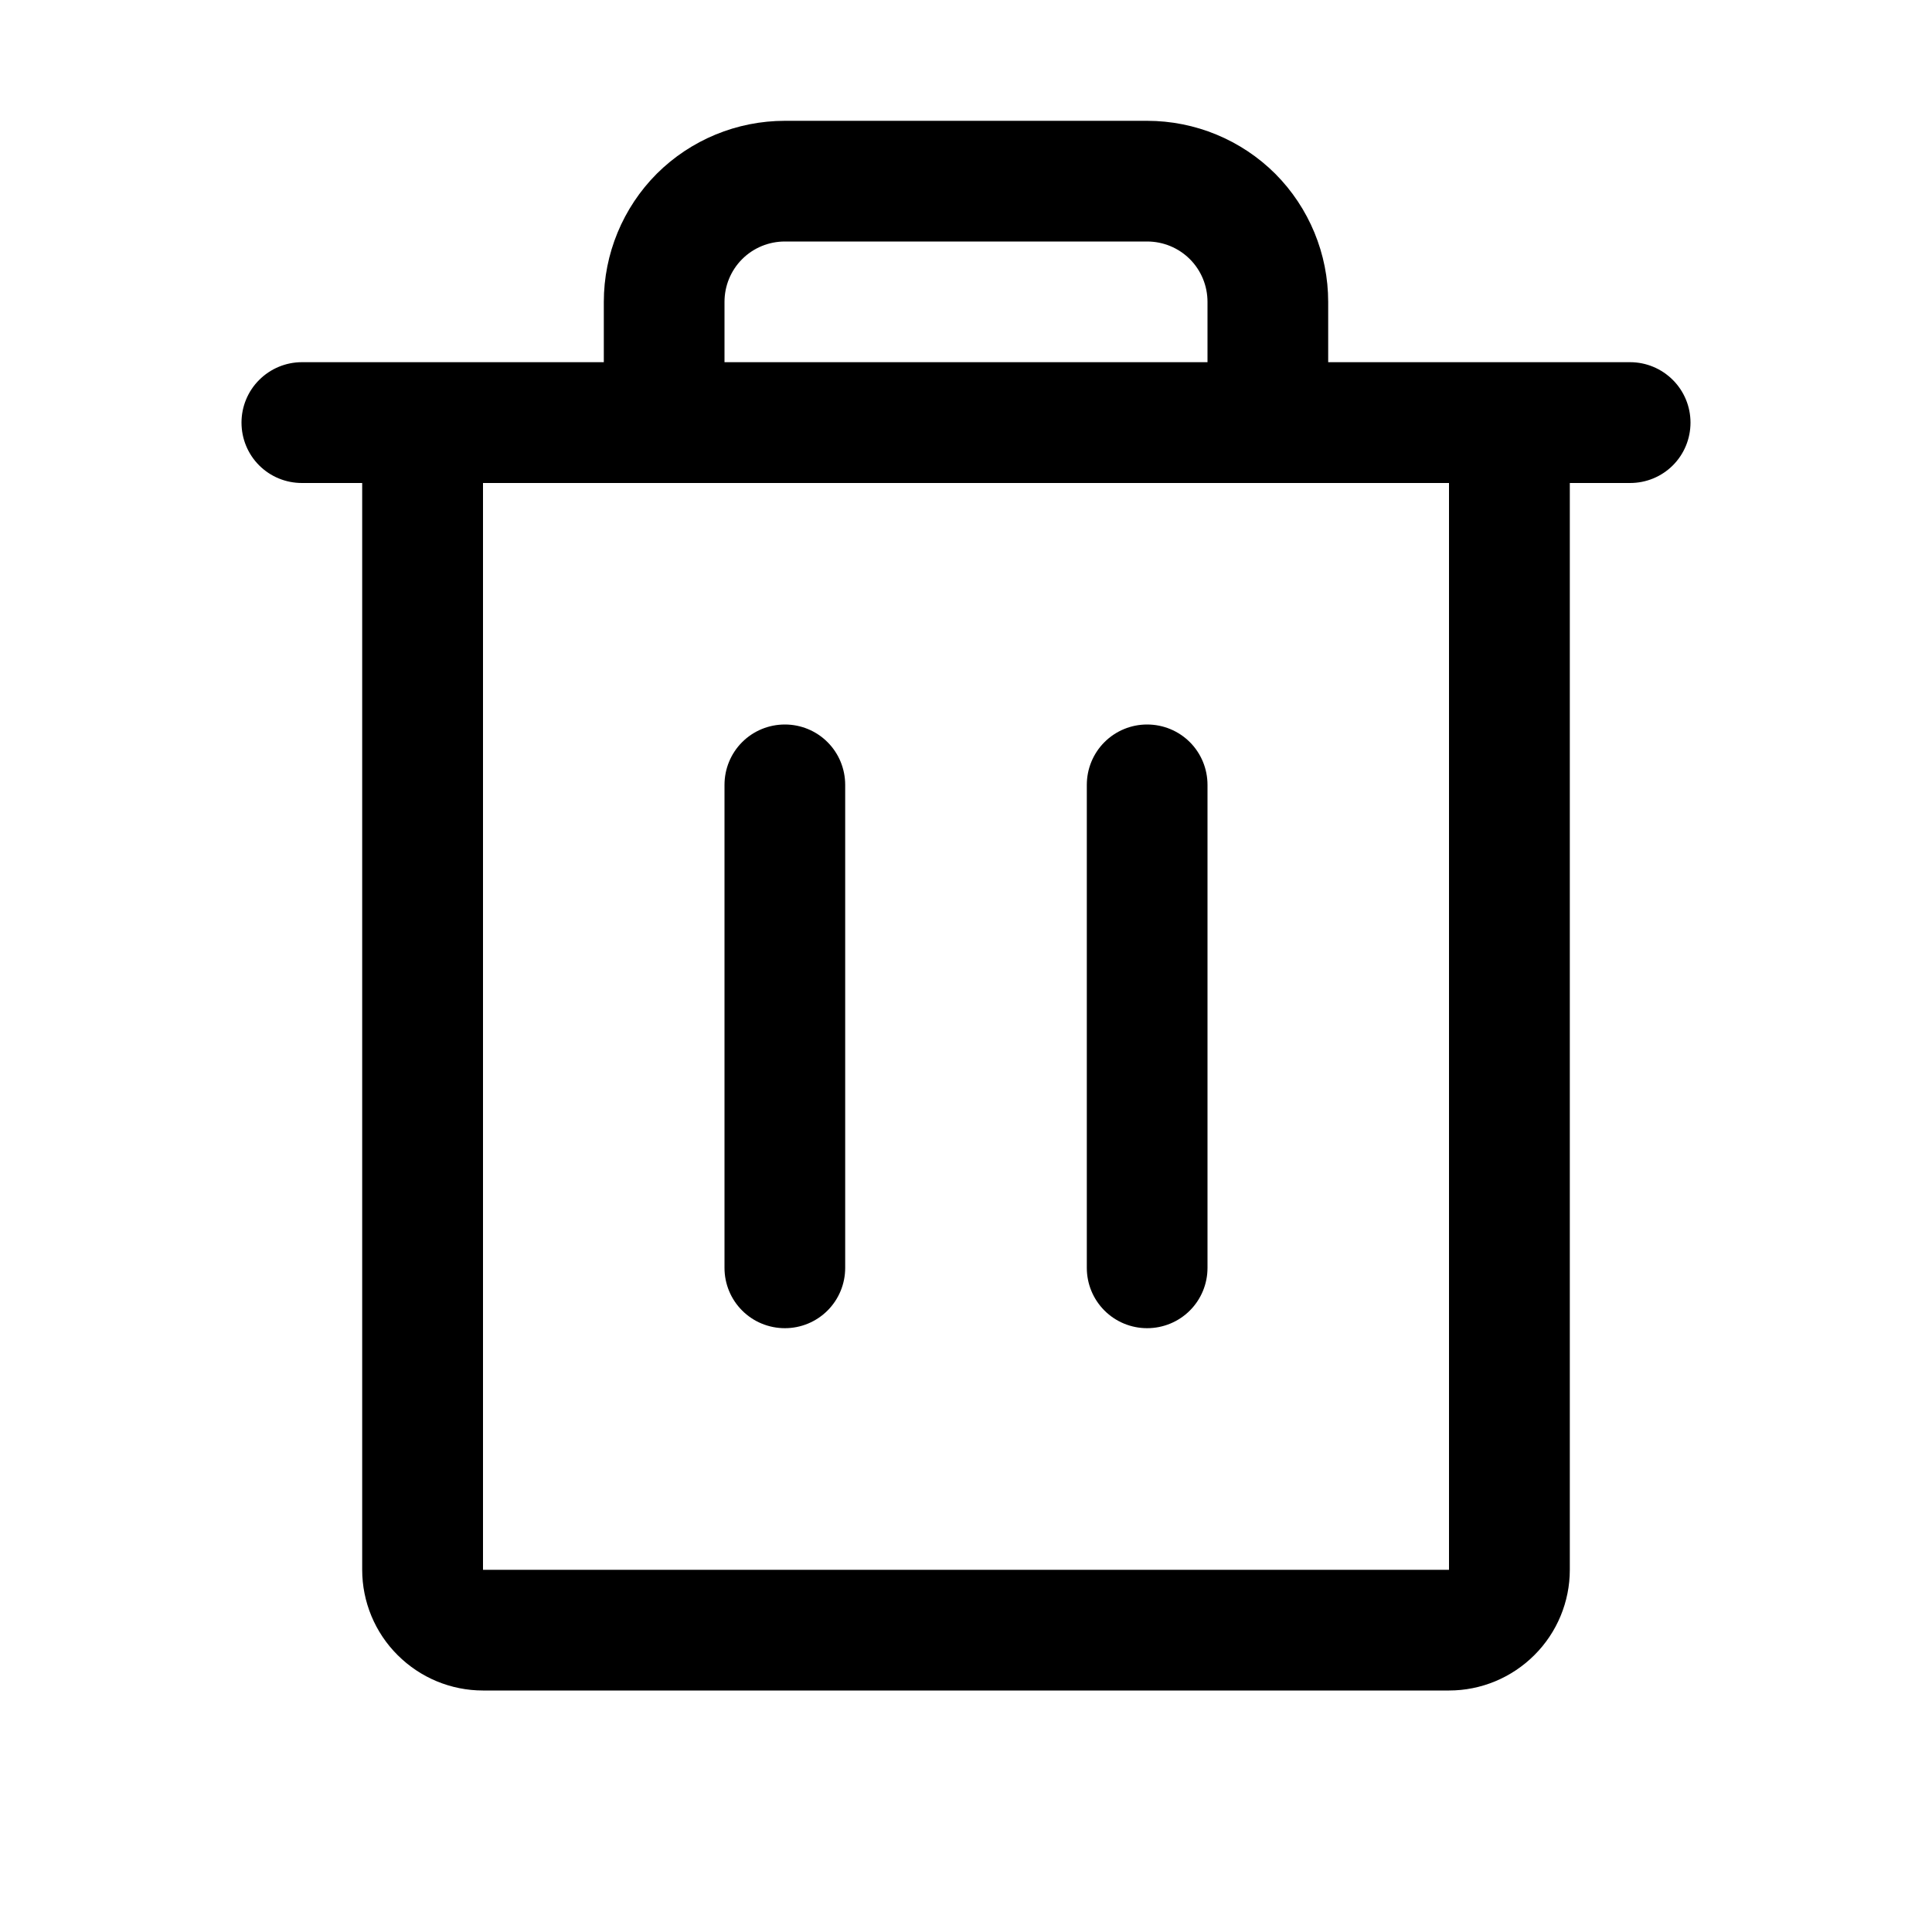 <svg width="15" height="15" viewBox="0 0 15 15" fill="none" xmlns="http://www.w3.org/2000/svg">
<path d="M12.656 2.812H10.312V2.344C10.312 1.971 10.164 1.613 9.901 1.349C9.637 1.086 9.279 0.938 8.906 0.938H6.094C5.721 0.938 5.363 1.086 5.099 1.349C4.836 1.613 4.688 1.971 4.688 2.344V2.812H2.344C2.219 2.812 2.1 2.862 2.012 2.95C1.924 3.038 1.875 3.157 1.875 3.281C1.875 3.406 1.924 3.525 2.012 3.613C2.1 3.701 2.219 3.75 2.344 3.75H2.812V12.188C2.812 12.436 2.911 12.675 3.087 12.85C3.263 13.026 3.501 13.125 3.75 13.125H11.25C11.499 13.125 11.737 13.026 11.913 12.85C12.089 12.675 12.188 12.436 12.188 12.188V3.75H12.656C12.781 3.75 12.9 3.701 12.988 3.613C13.076 3.525 13.125 3.406 13.125 3.281C13.125 3.157 13.076 3.038 12.988 2.95C12.9 2.862 12.781 2.812 12.656 2.812ZM5.625 2.344C5.625 2.219 5.674 2.1 5.762 2.012C5.85 1.924 5.969 1.875 6.094 1.875H8.906C9.031 1.875 9.15 1.924 9.238 2.012C9.326 2.1 9.375 2.219 9.375 2.344V2.812H5.625V2.344ZM11.25 12.188H3.75V3.75H11.25V12.188ZM6.562 6.094V9.844C6.562 9.968 6.513 10.087 6.425 10.175C6.337 10.263 6.218 10.312 6.094 10.312C5.969 10.312 5.85 10.263 5.762 10.175C5.674 10.087 5.625 9.968 5.625 9.844V6.094C5.625 5.969 5.674 5.85 5.762 5.762C5.85 5.674 5.969 5.625 6.094 5.625C6.218 5.625 6.337 5.674 6.425 5.762C6.513 5.85 6.562 5.969 6.562 6.094ZM9.375 6.094V9.844C9.375 9.968 9.326 10.087 9.238 10.175C9.15 10.263 9.031 10.312 8.906 10.312C8.782 10.312 8.663 10.263 8.575 10.175C8.487 10.087 8.438 9.968 8.438 9.844V6.094C8.438 5.969 8.487 5.85 8.575 5.762C8.663 5.674 8.782 5.625 8.906 5.625C9.031 5.625 9.15 5.674 9.238 5.762C9.326 5.85 9.375 5.969 9.375 6.094Z" fill="black"/>
</svg>
